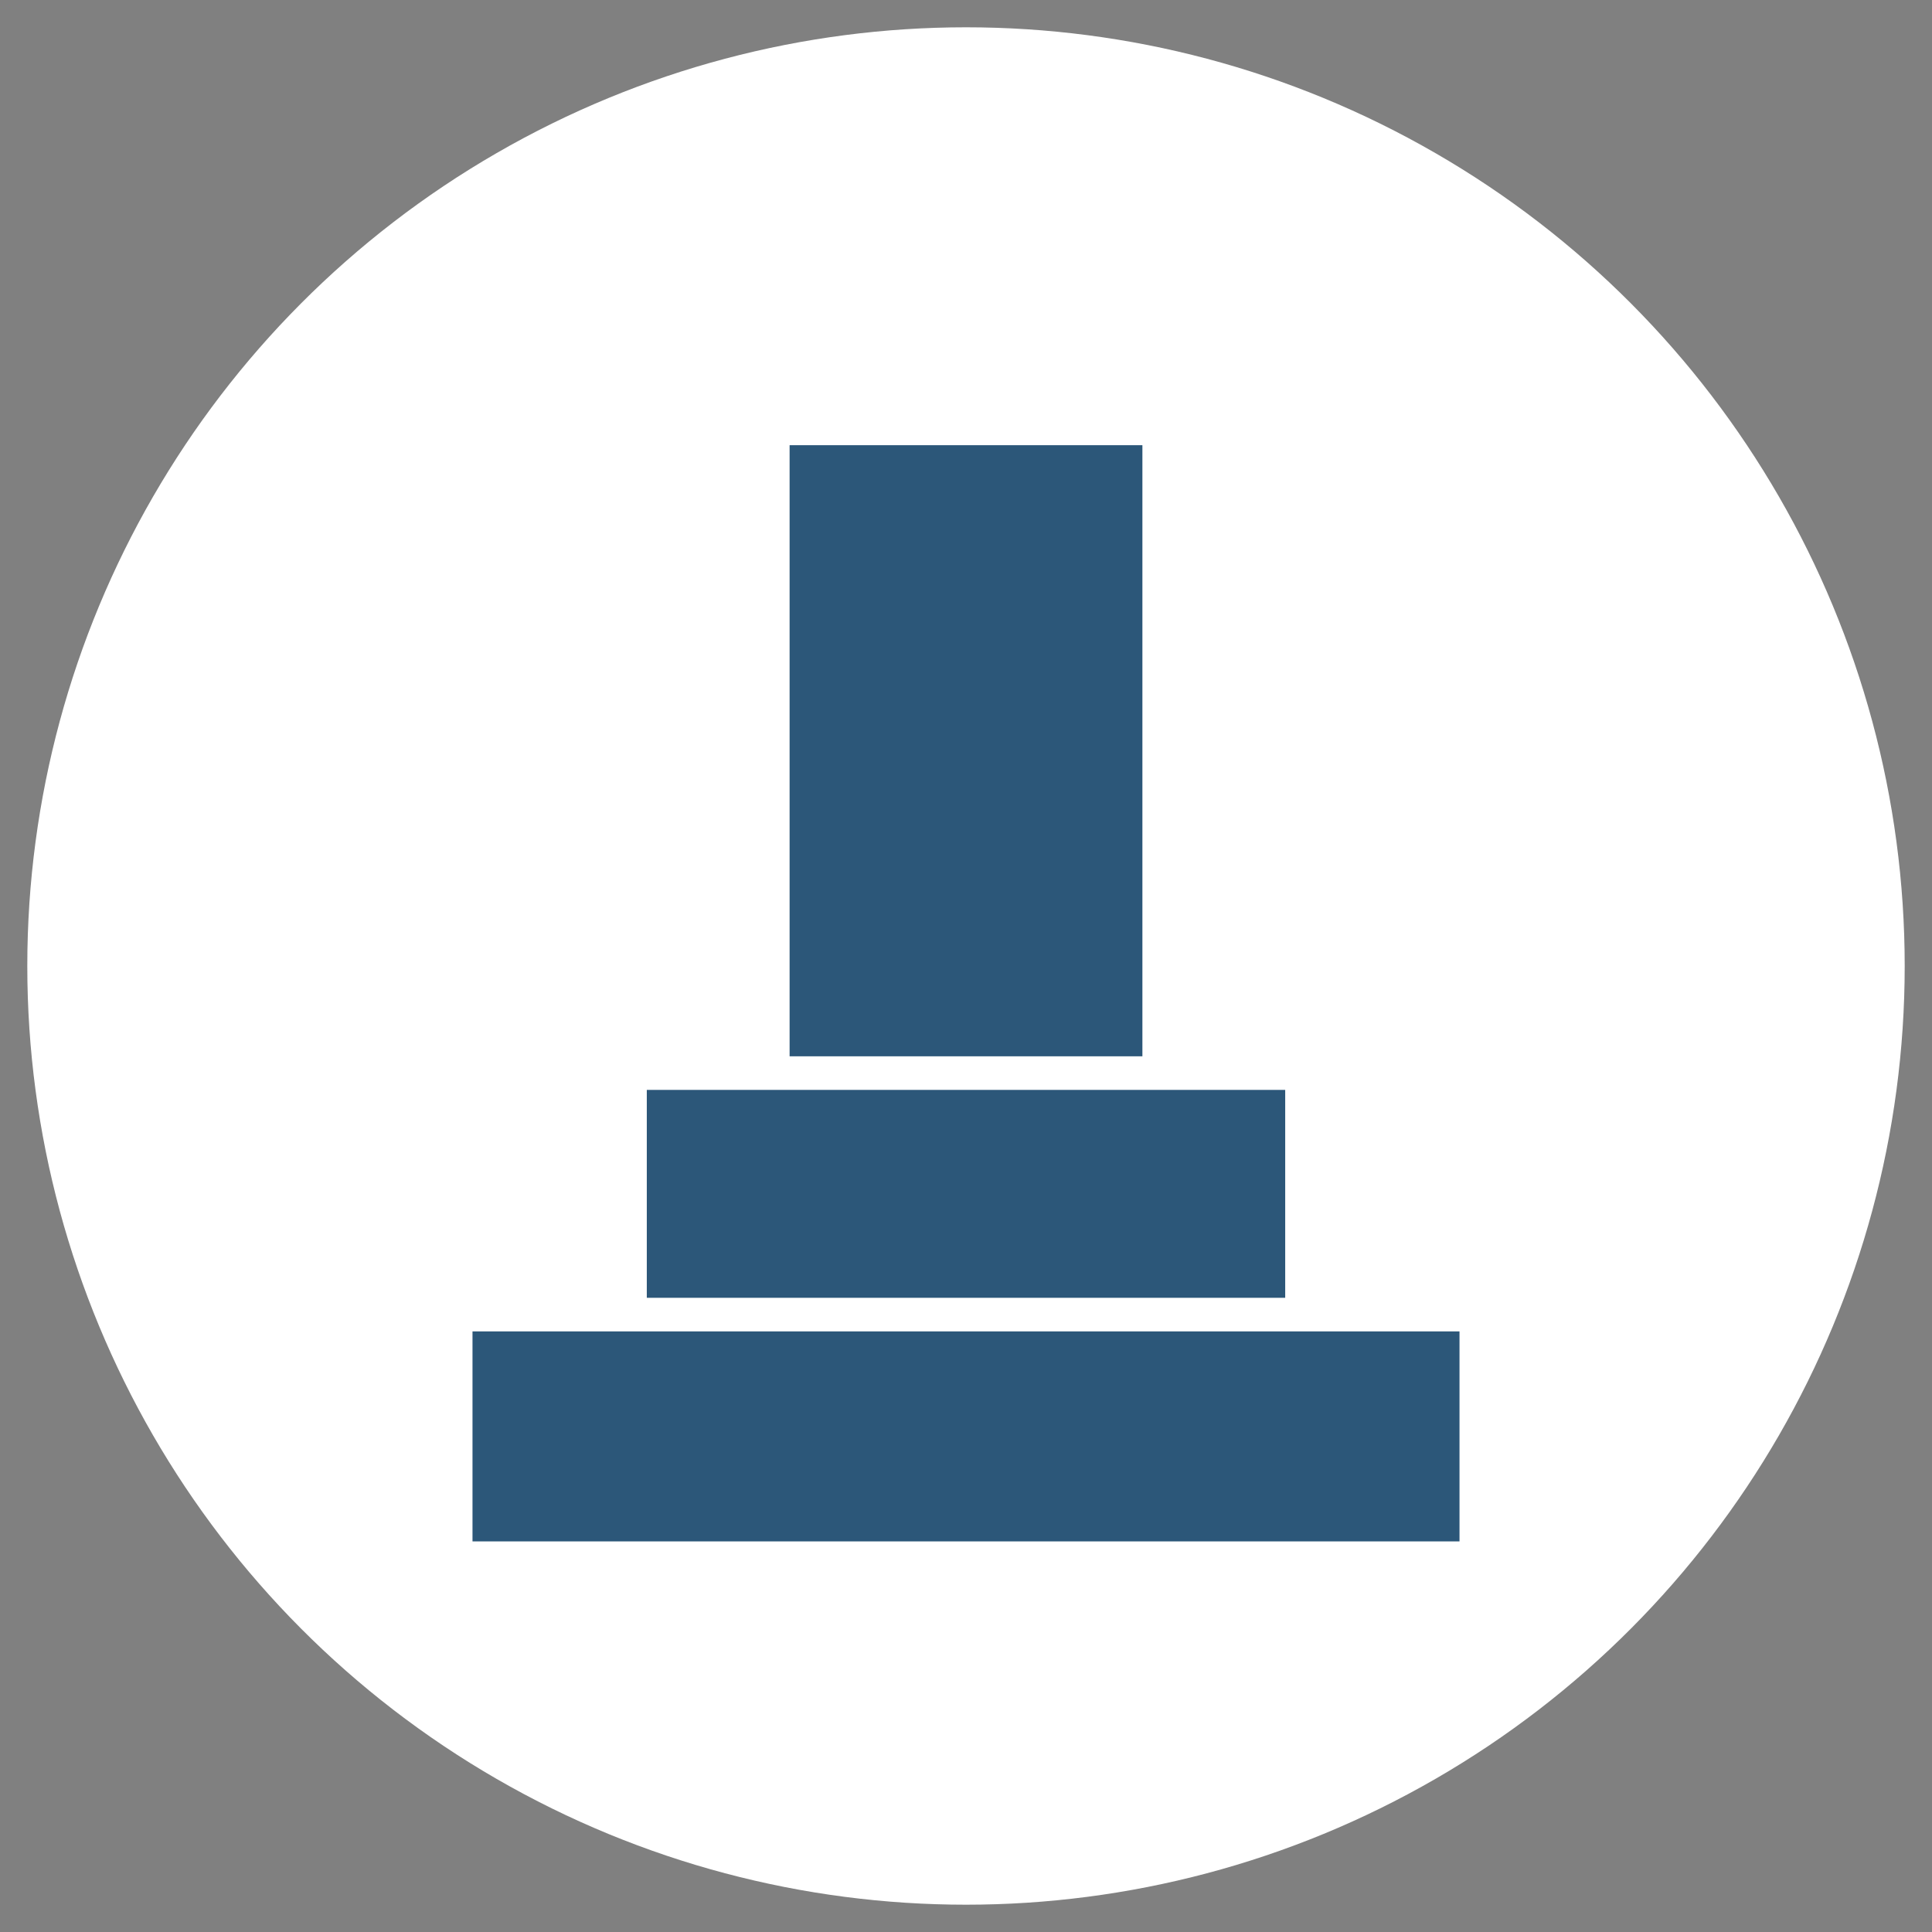 <svg enable-background="new 0 0 92 92" viewBox="0 0 92 92" width="92" height="92" xmlns="http://www.w3.org/2000/svg"><rect x="0" y="0" width="92" height="92" fill="#808080" stroke="none"/><circle cx="46" cy="46" fill="#fff" r="44.7"/><g fill="#2c5779"><path d="m37.6 21.2h16.8v29.1h-16.8z"/><path d="m61.2 51.9h-5.1-20.2-5.1v9.9h30.4z"/><path d="m22.5 63.4v10h47v-10h-6.5-34z"/></g></svg>